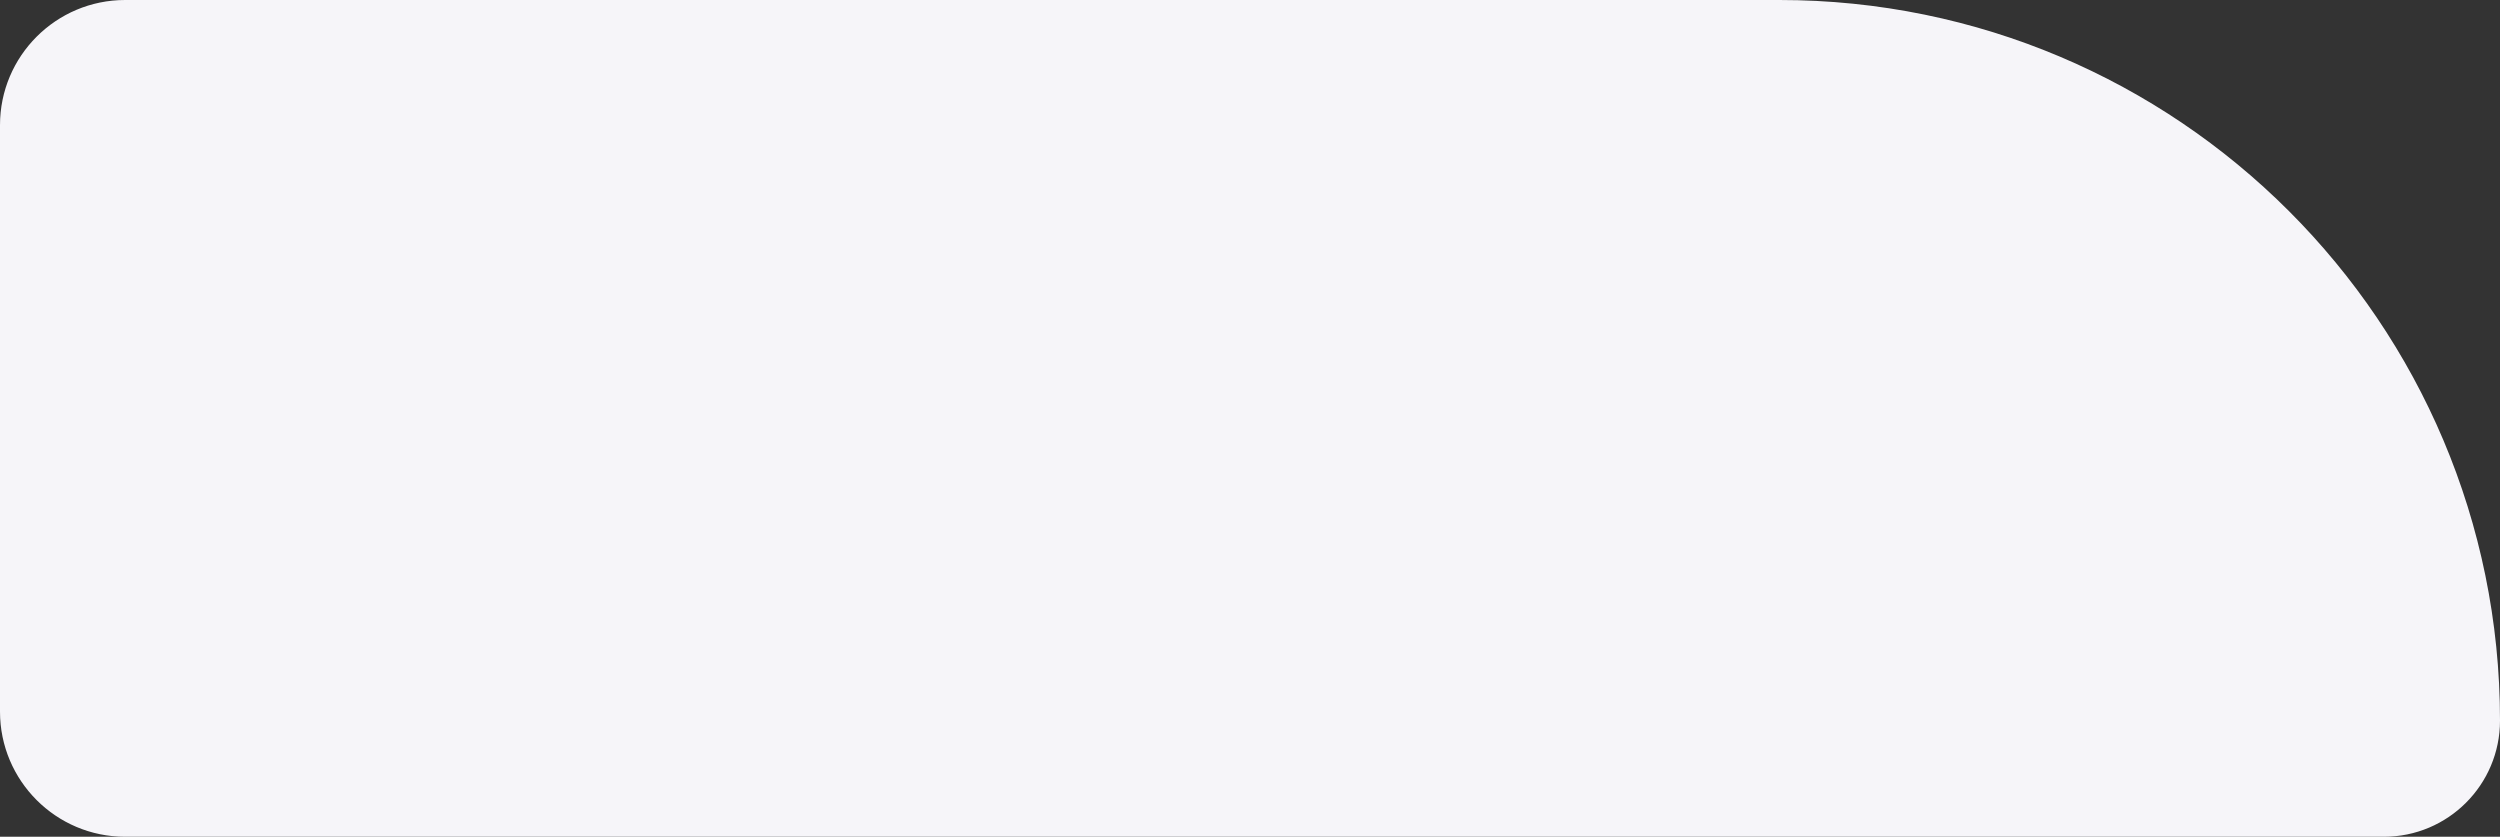 <?xml version="1.0" encoding="UTF-8"?> <svg xmlns="http://www.w3.org/2000/svg" width="1458" height="488" viewBox="0 0 1458 488" fill="none"><rect x="0" y="0" width="1458" height="488" fill="#333333" stroke="none"/> <path d="M1458 420.274C1458 457.678 1427.68 488 1390.27 488H73C32.683 488 0 455.317 0 415V73C0 32.683 32.683 0 73 0H1037.73C1269.84 0 1458 188.163 1458 420.274Z" fill="#F6F5F9"></path> </svg> 